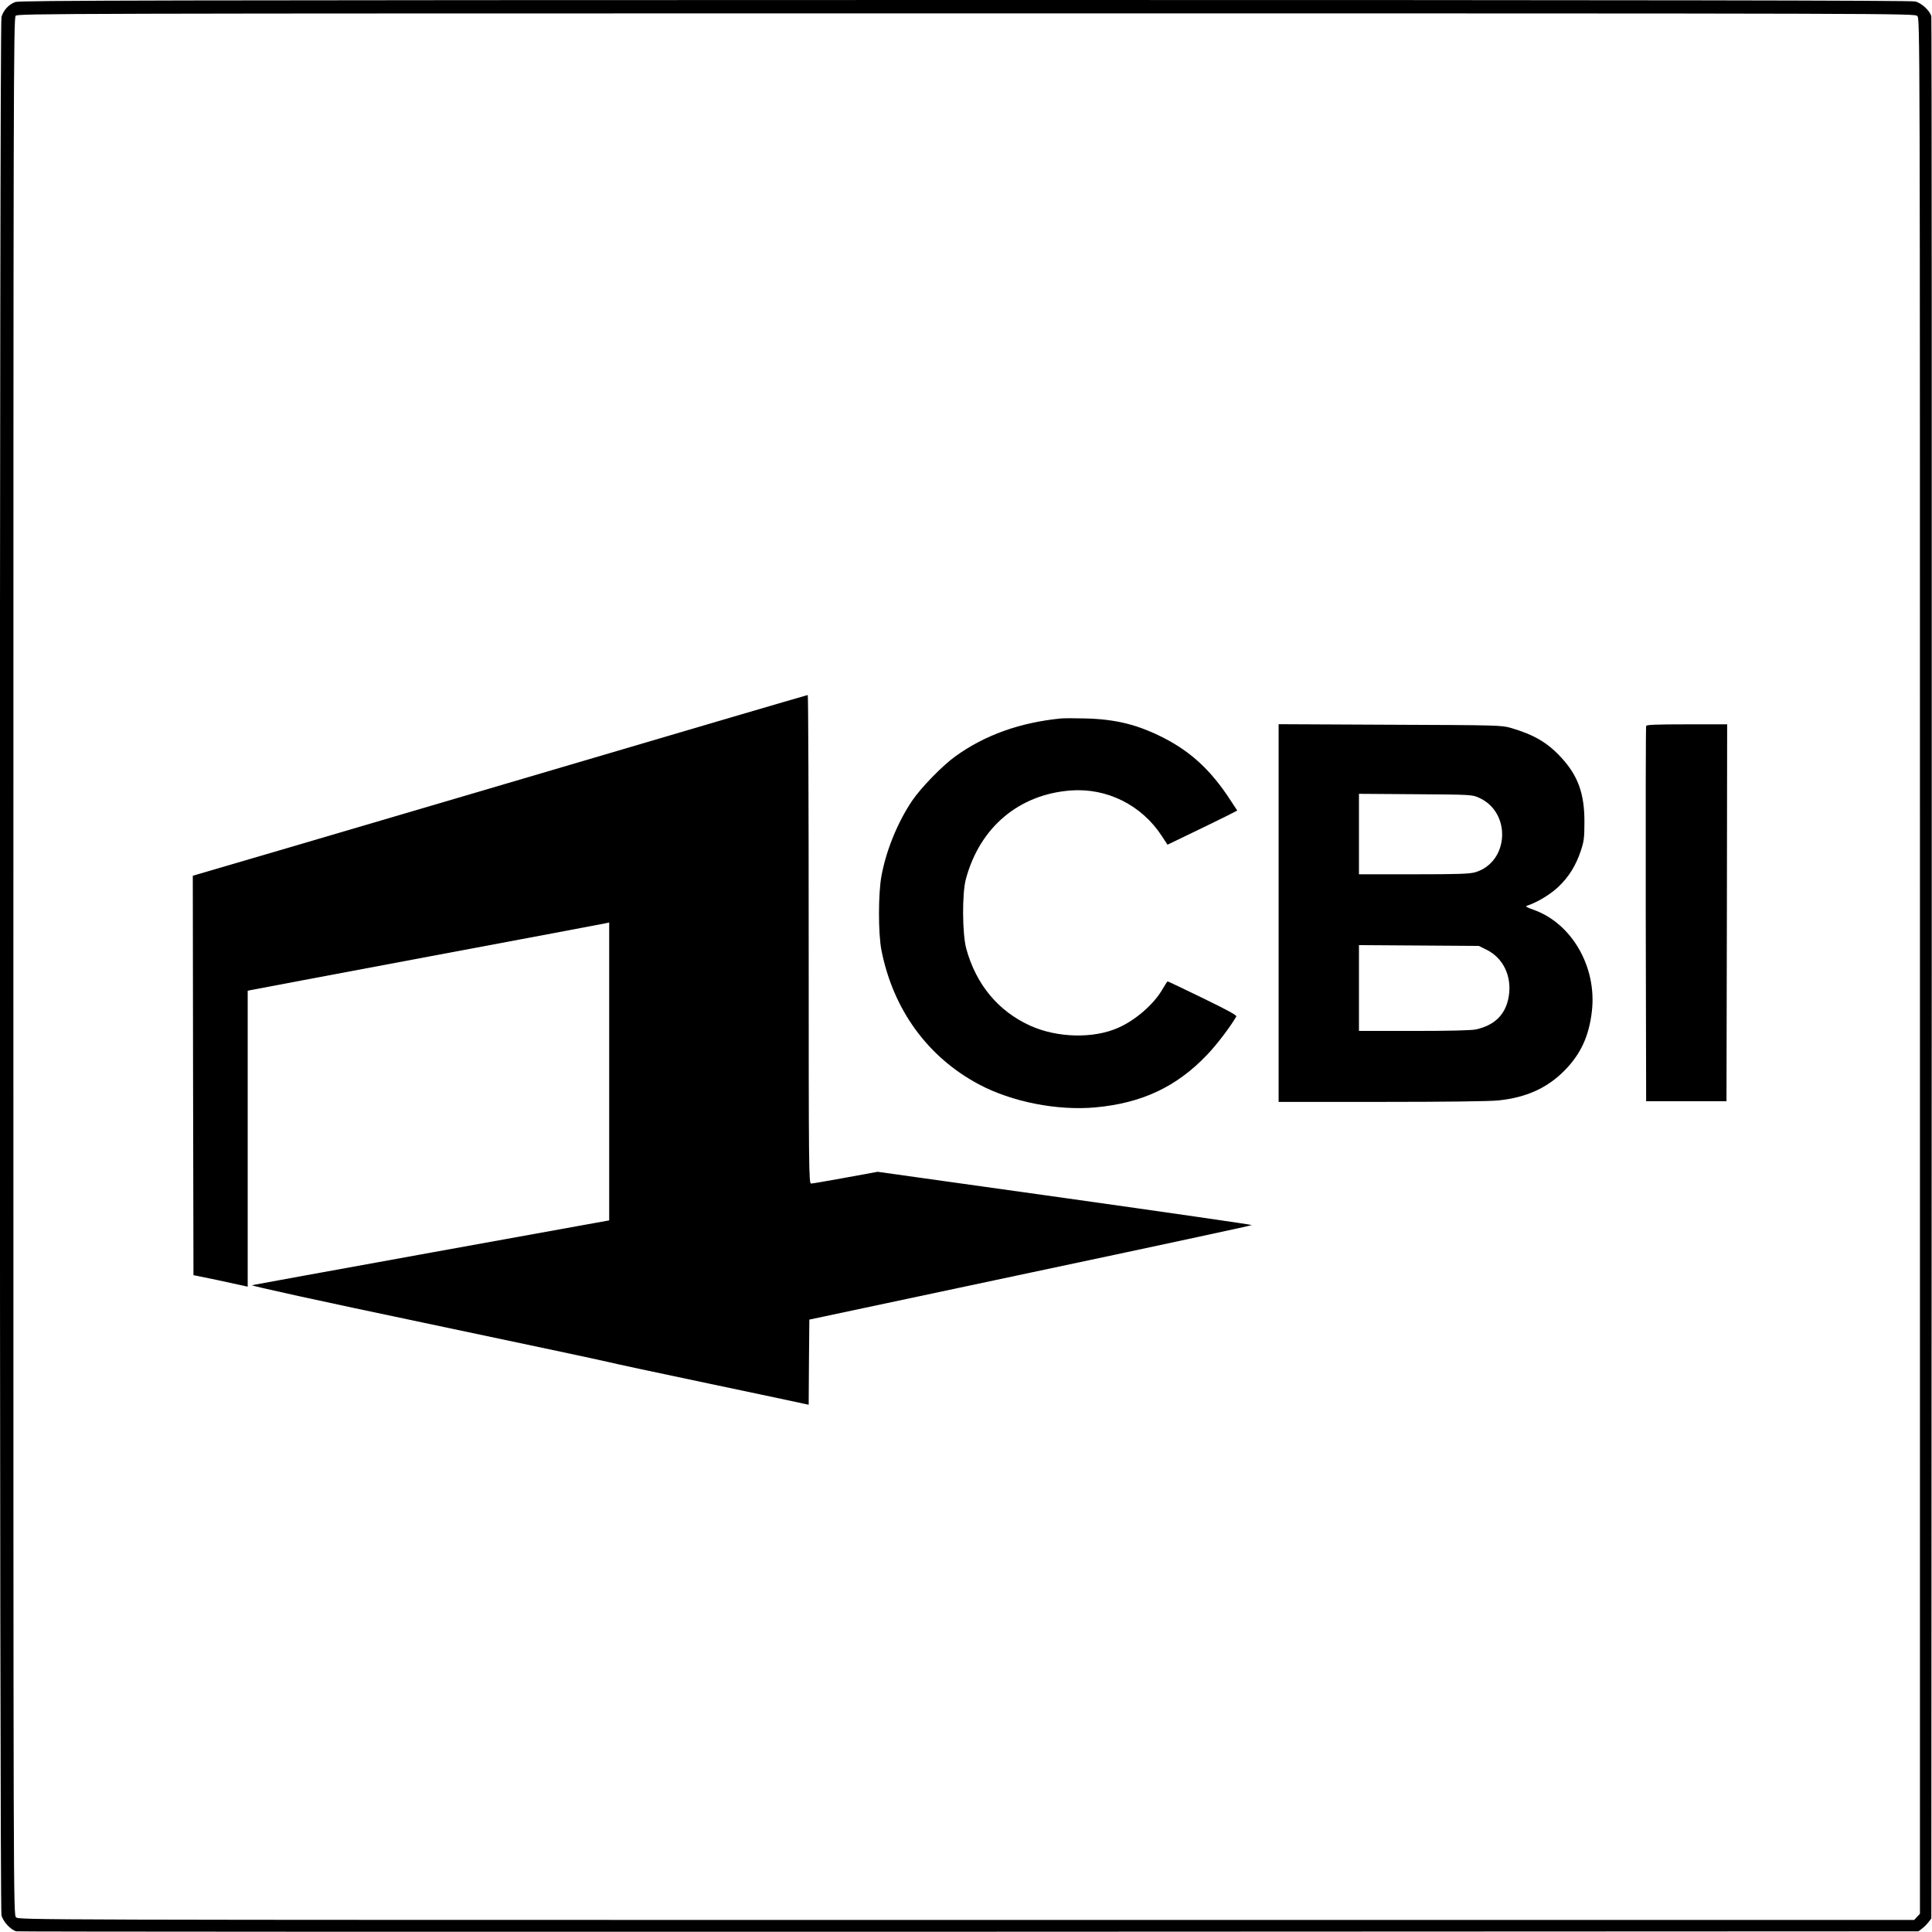 <?xml version="1.0" standalone="no"?>
<!DOCTYPE svg PUBLIC "-//W3C//DTD SVG 20010904//EN"
 "http://www.w3.org/TR/2001/REC-SVG-20010904/DTD/svg10.dtd">
<svg version="1.0" xmlns="http://www.w3.org/2000/svg"
 width="1443pt" height="1443pt" viewBox="0 0 1443 1443"
 preserveAspectRatio="xMidYMid meet">
<g transform="translate(0,1443) scale(0.1,-0.1)"
fill="#000000" stroke="none">
<path d="M115 14415 c-49 -17 -90 -62 -104 -112 -16 -55 -15 -14117 0 -14178
12 -48 70 -110 111 -120 13 -3 3214 -4 7115 -3 l7092 3 27 21 c15 11 37 33 48
48 l21 27 3 7092 c1 3901 0 7102 -3 7115 -10 41 -72 99 -120 111 -32 8 -1939
11 -7097 11 -6053 -1 -7059 -3 -7093 -15z m14205 -105 c20 -20 20 -33 20
-7097 l0 -7077 -22 -23 -21 -23 -7079 0 c-7065 0 -7078 0 -7098 20 -20 20 -20
33 -20 7102 0 6575 1 7083 17 7100 16 17 250 18 7100 18 7070 0 7083 0 7103
-20z"/>
<path d="M3770 8574 c-1240 -365 -2272 -669 -2293 -674 l-37 -11 2 -1491 3
-1492 180 -37 c99 -21 190 -41 202 -44 l23 -5 0 1105 0 1105 23 5 c12 3 609
115 1327 250 718 134 1315 247 1328 250 l22 5 0 -1112 0 -1113 -1322 -239
c-728 -132 -1333 -242 -1346 -245 -13 -4 512 -119 1280 -280 717 -151 1335
-282 1373 -292 39 -10 383 -84 765 -164 382 -80 705 -149 717 -152 l23 -5 2
318 3 318 1653 351 c908 192 1652 352 1652 355 0 3 -629 94 -1397 202 l-1398
196 -240 -44 c-132 -24 -248 -44 -257 -44 -17 0 -18 93 -18 1825 0 1004 -3
1825 -7 1824 -5 0 -1023 -299 -2263 -665z"/>
<path d="M7925 9064 c-305 -30 -569 -124 -788 -282 -98 -70 -258 -235 -324
-332 -109 -162 -194 -371 -229 -560 -25 -132 -25 -430 -1 -555 87 -444 344
-799 728 -1004 246 -131 585 -198 871 -172 347 32 605 153 833 392 73 76 174
209 219 287 5 9 -67 48 -250 137 -141 69 -260 125 -263 125 -3 0 -21 -28 -40
-61 -64 -110 -199 -228 -328 -285 -186 -83 -456 -76 -658 15 -240 109 -404
307 -478 575 -30 111 -32 413 -3 520 104 387 396 633 784 662 270 20 528 -109
678 -338 l44 -67 193 93 c105 51 223 108 260 127 l68 35 -52 79 c-143 220
-292 358 -496 463 -196 100 -358 140 -586 146 -78 2 -160 2 -182 0z"/>
<path d="M9550 7610 l0 -1410 769 0 c467 0 809 4 872 11 207 21 365 92 494
223 121 122 184 258 205 446 37 330 -152 656 -439 756 -50 18 -61 24 -46 29
76 25 174 84 233 140 79 74 132 160 169 270 23 70 27 96 27 215 1 213 -49 349
-176 485 -101 109 -202 168 -373 218 -68 20 -94 21 -902 24 l-833 4 0 -1411z
m1498 861 c243 -110 223 -481 -30 -556 -43 -12 -123 -15 -460 -15 l-408 0 0
301 0 300 423 -3 c420 -3 422 -3 475 -27z m54 -1134 c126 -62 191 -198 167
-348 -22 -135 -104 -217 -247 -248 -34 -7 -198 -11 -462 -11 l-410 0 0 320 0
321 448 -3 447 -3 57 -28z"/>
<path d="M12295 9008 c-3 -7 -4 -641 -3 -1408 l3 -1395 300 0 300 0 3 1408 2
1407 -300 0 c-231 0 -302 -3 -305 -12z"/>
</g>
</svg>

